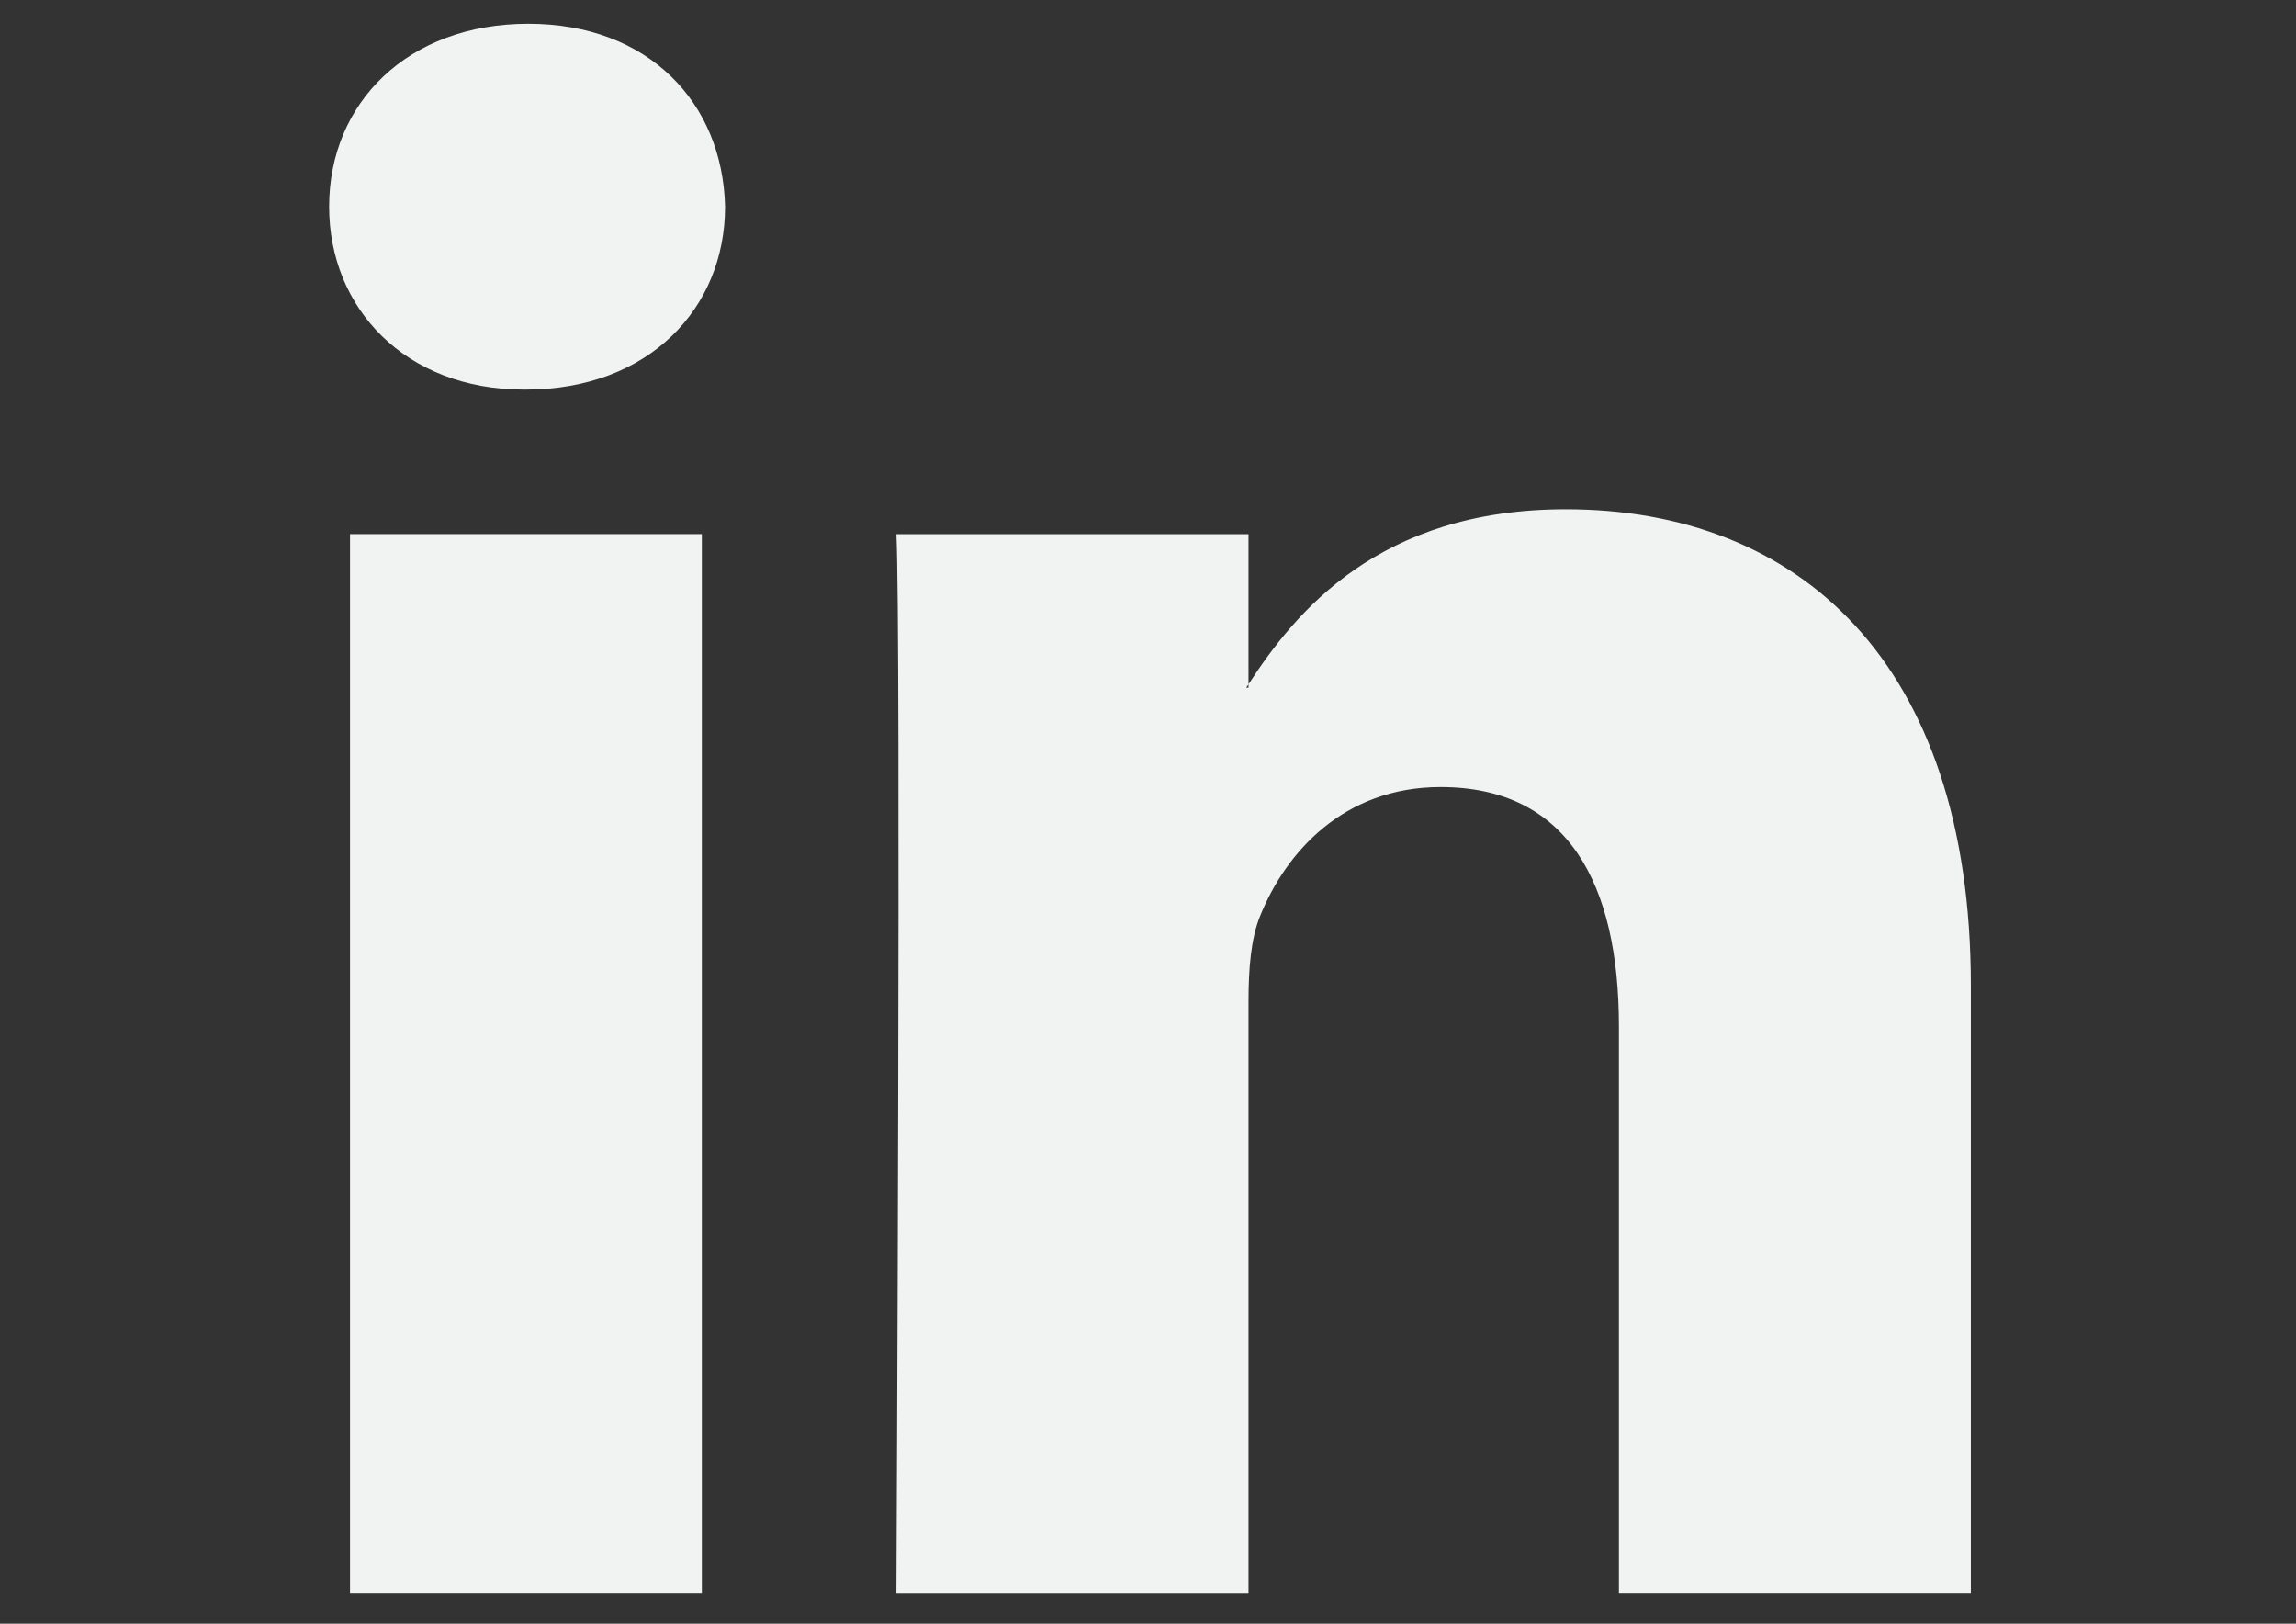 <svg xmlns="http://www.w3.org/2000/svg" xmlns:xlink="http://www.w3.org/1999/xlink" viewBox="0 0 841.89 595.28" style="enable-background:new 0 0 841.89 595.28;" xml:space="preserve">
<rect x="0" y="0" width="841.89" height="595.28" fill="#333333" stroke="none"/>
<style type="text/css">
	.st0{fill:#F1F2F2;}
</style>
<g>
	<path class="st0" d="M722.67,361.38v222.63H593.62V376.34c0-52.17-18.61-87.79-65.38-87.79c-35.63,0-56.81,24.02-66.17,47.24
		c-3.43,8.27-4.27,19.78-4.27,31.44v216.8H328.69c0,0,1.74-351.78,0-388.2H457.8v55.03c-0.24,0.42-0.61,0.84-0.85,1.26h0.85v-1.26
		c17.16-26.41,47.75-64.15,116.32-64.15C659.04,186.7,722.67,242.2,722.67,361.38L722.67,361.38z M193.72,8.71
		c-44.18,0-73.04,29-73.04,67.06c0,37.27,28.01,67.06,71.35,67.06h0.79c45.03,0,73.04-29.79,73.04-67.06
		C265,37.71,237.85,8.71,193.72,8.71L193.72,8.71z M128.34,584.01h129.01v-388.2H128.34V584.01z M128.34,584.01"/>
</g>
</svg>
